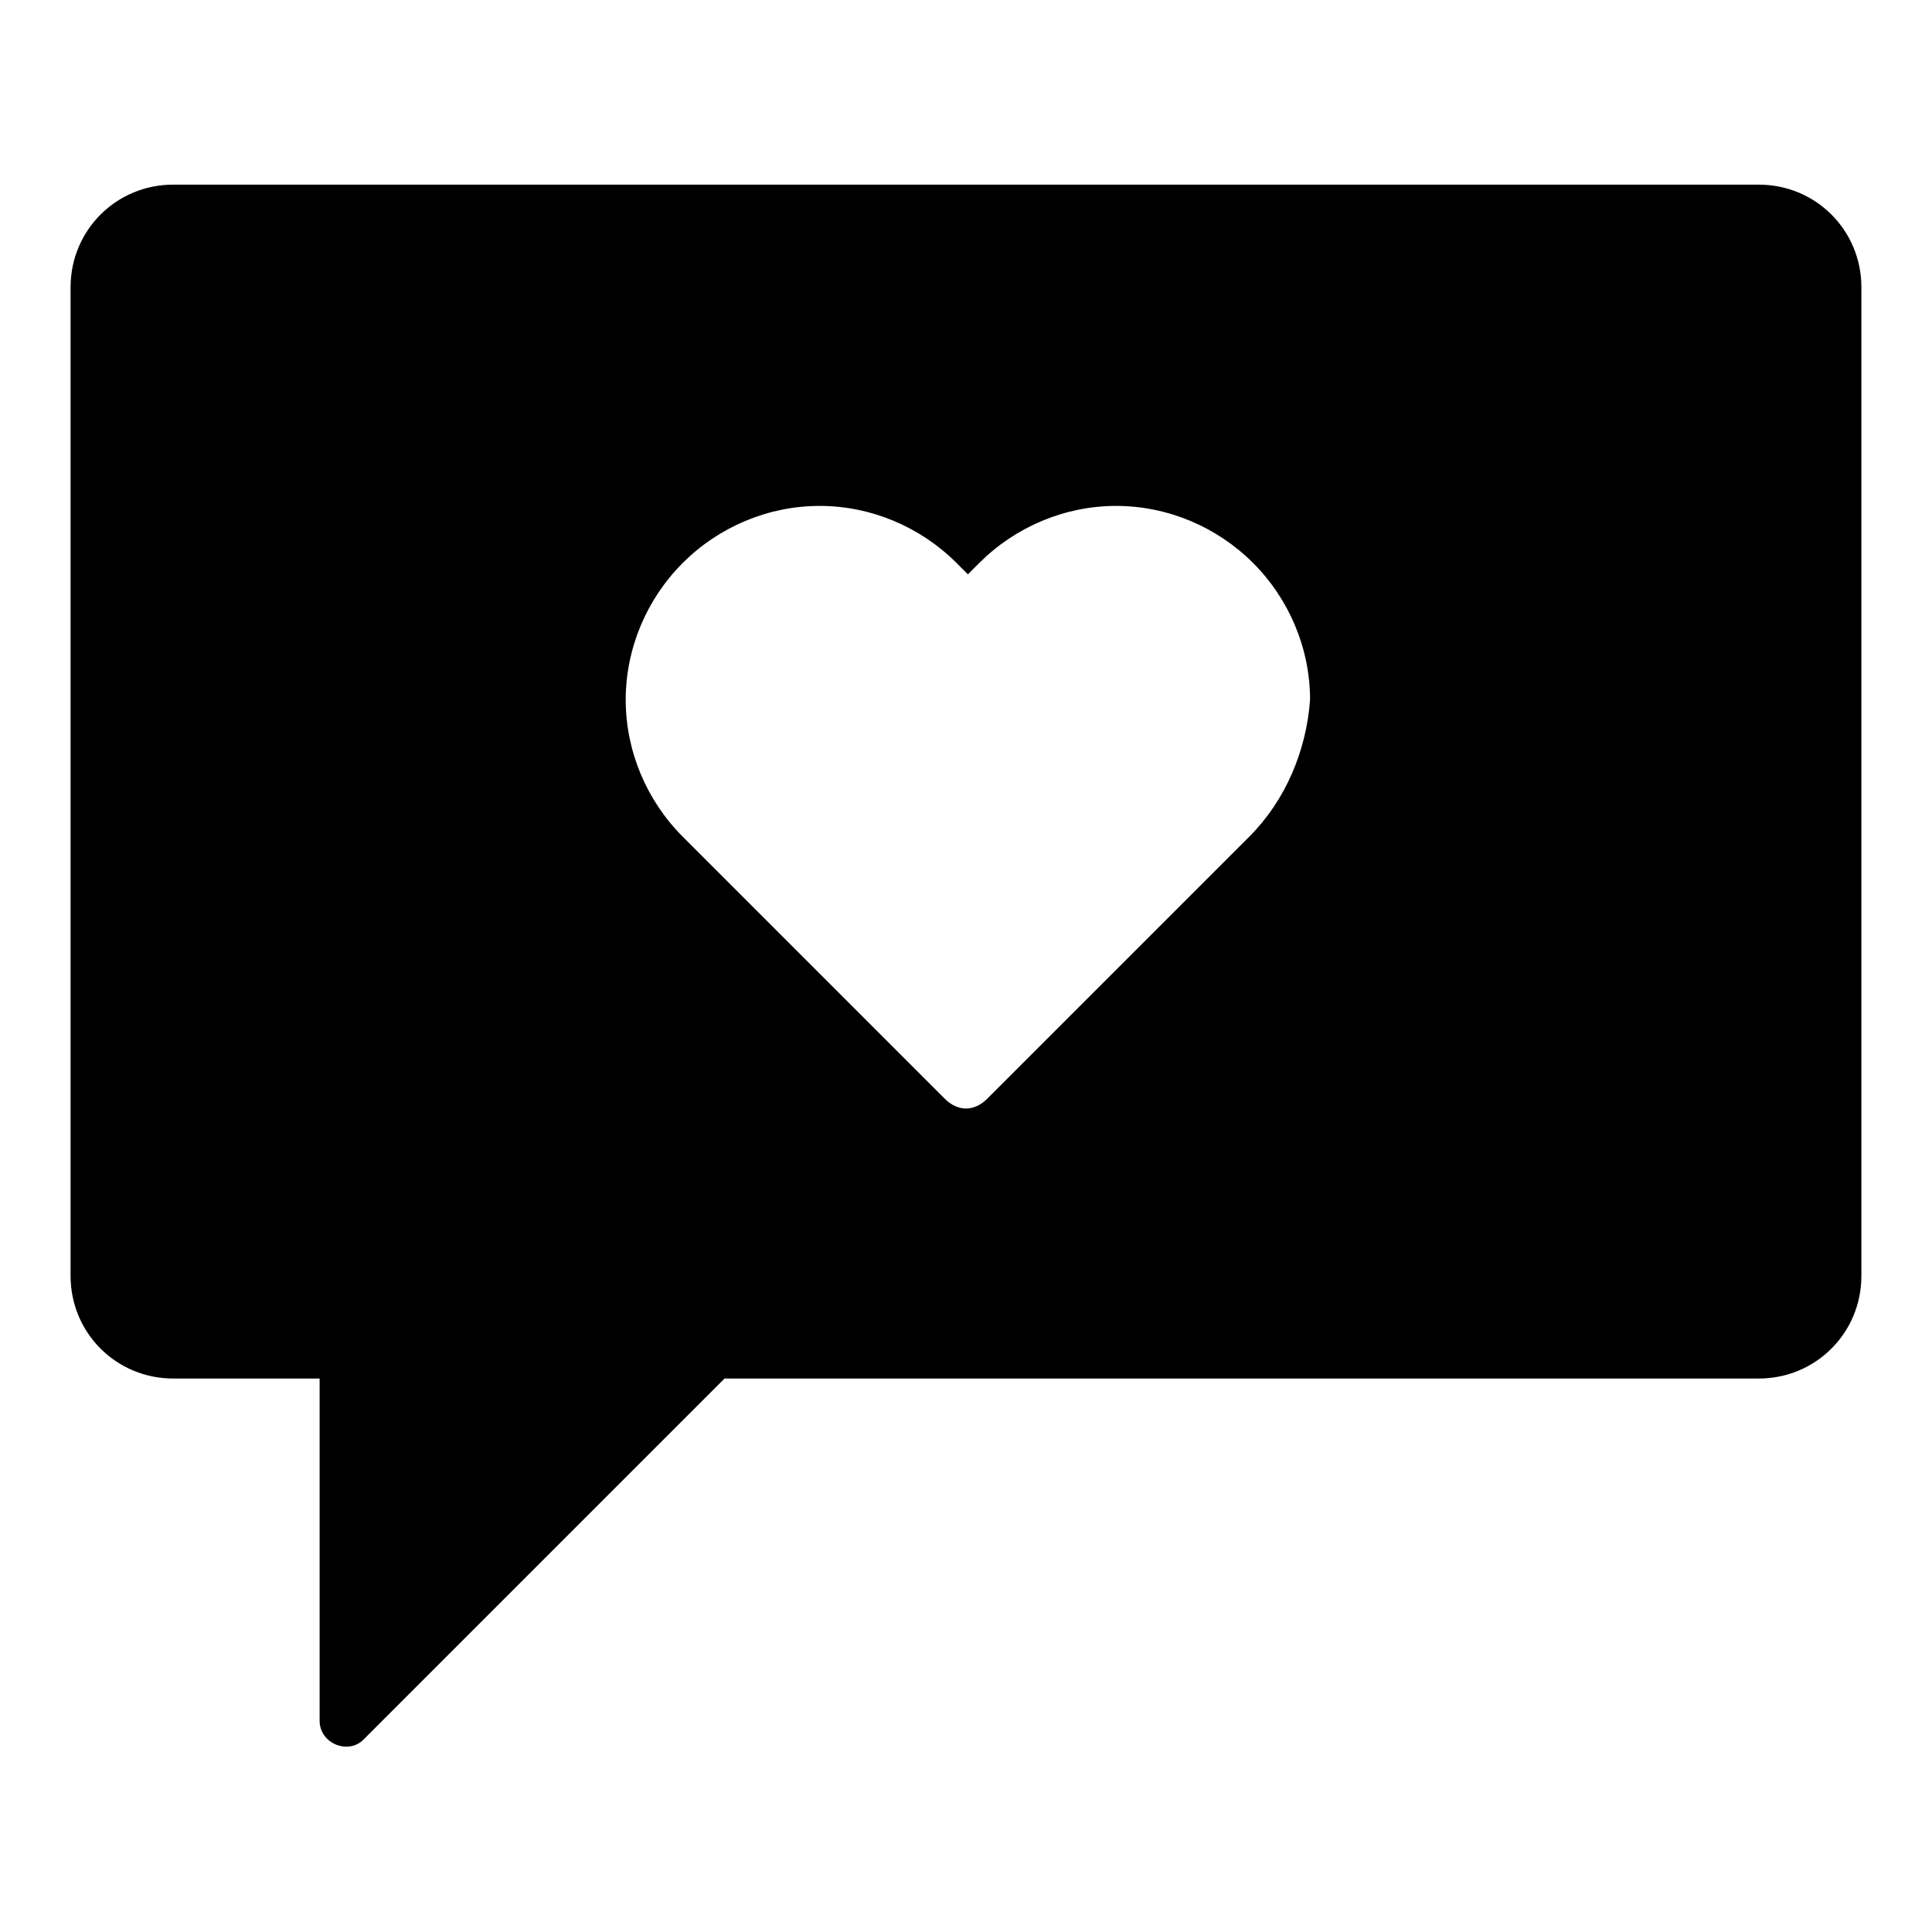 <?xml version="1.0" encoding="UTF-8"?>
<!-- The Best Svg Icon site in the world: iconSvg.co, Visit us! https://iconsvg.co -->
<svg fill="#000000" width="800px" height="800px" version="1.1" viewBox="144 144 512 512" xmlns="http://www.w3.org/2000/svg">
 <path d="m610.09 192.93h-420.18c-15.113 0-27.207 12.09-27.207 27.207v261.98c0 15.113 12.09 27.207 27.207 27.207l38.793-0.004v90.688c0 6.047 7.559 9.07 11.586 5.039l95.723-95.723h274.07c15.113 0 27.207-12.09 27.207-27.207v-261.98c0-15.117-12.09-27.207-27.207-27.207zm-135.02 172.8-69.527 69.527c-1.512 1.512-3.527 2.519-5.543 2.519s-4.031-1.008-5.543-2.519l-69.523-69.527c-9.574-9.574-15.113-22.672-15.113-36.273 0-13.602 5.543-26.703 15.113-36.273 9.574-9.574 22.672-15.113 36.273-15.113s26.703 5.543 36.273 15.113l3.023 3.023 3.023-3.023c9.574-9.574 22.672-15.113 36.273-15.113s26.703 5.543 36.273 15.113c9.574 9.574 15.113 22.672 15.113 36.273-1.004 13.602-6.547 26.703-16.117 36.273z"/>
</svg>